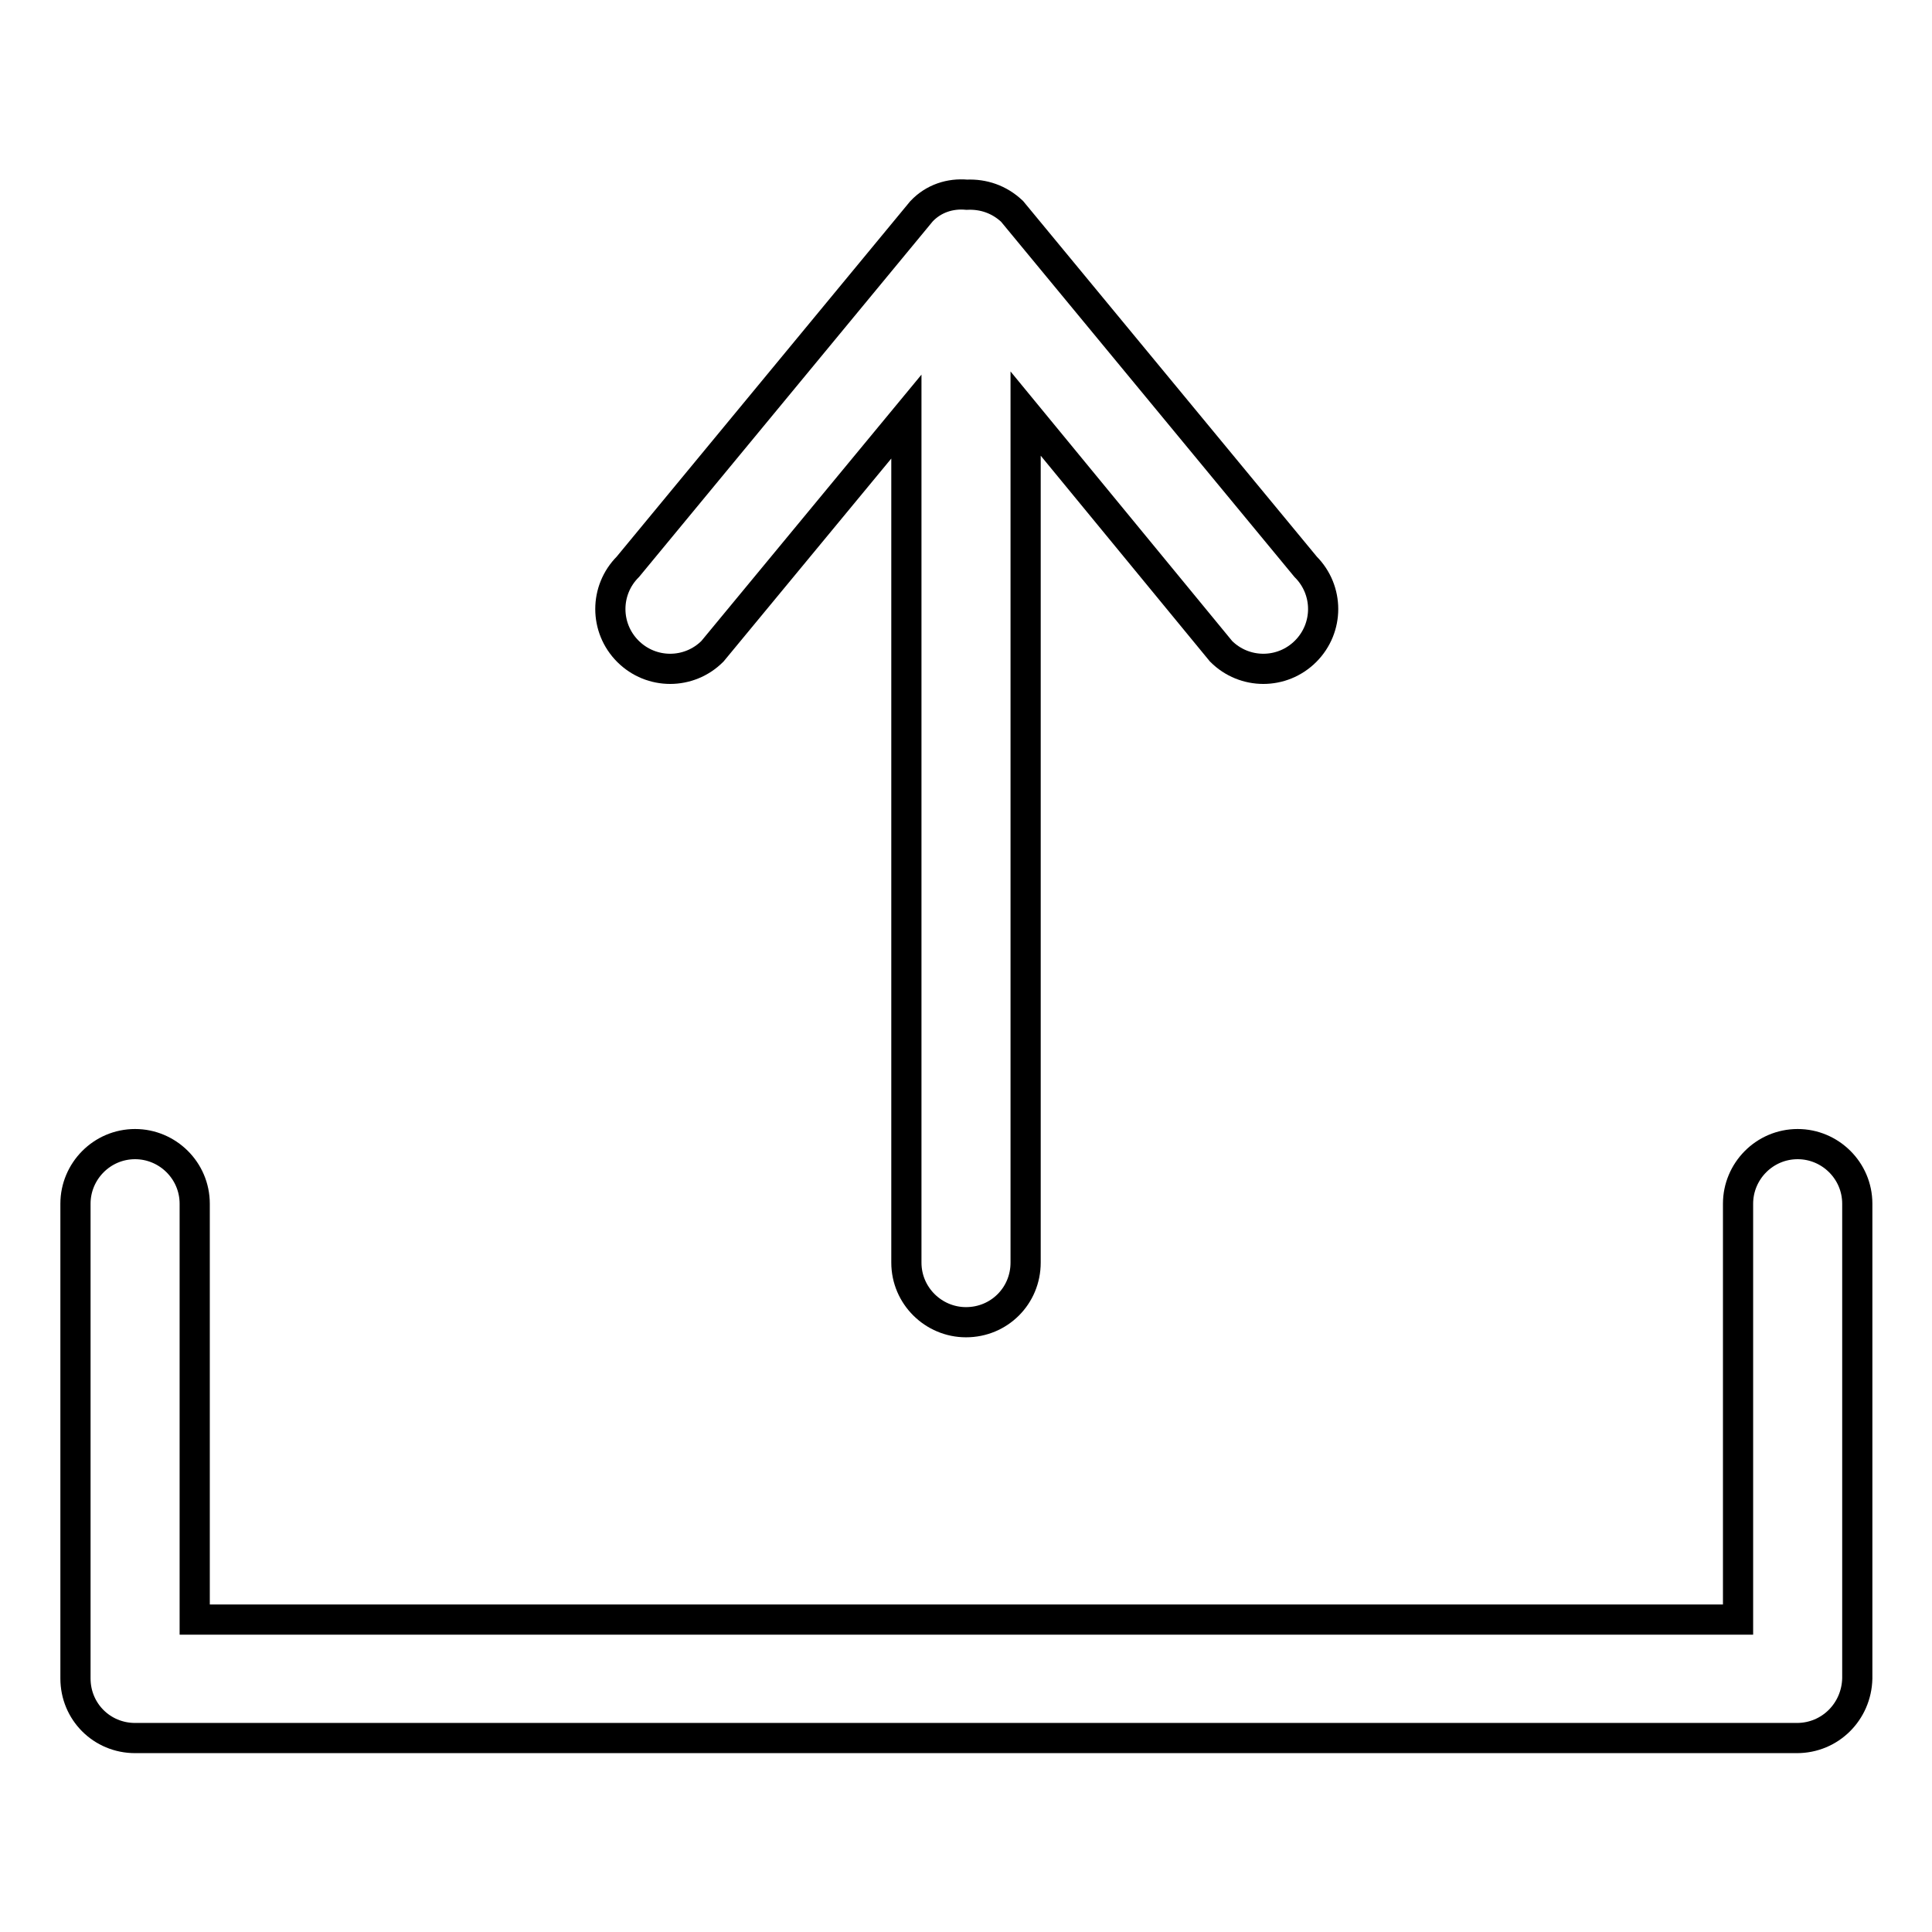 <?xml version="1.0" encoding="utf-8"?>
<!-- Svg Vector Icons : http://www.onlinewebfonts.com/icon -->
<!DOCTYPE svg PUBLIC "-//W3C//DTD SVG 1.1//EN" "http://www.w3.org/Graphics/SVG/1.1/DTD/svg11.dtd">
<svg version="1.1" xmlns="http://www.w3.org/2000/svg" xmlns:xlink="http://www.w3.org/1999/xlink" x="0px" y="0px" viewBox="0 0 256 256" enable-background="new 0 0 256 256" xml:space="preserve">
<g> <path stroke-width="4" fill-opacity="0" stroke="#000000"  d="M238.1,230.3H17.9c-4.4,0-7.9-3.5-7.9-7.9v-62.9c0-4.3,3.5-7.9,7.9-7.9c4.3,0,7.9,3.5,7.9,7.9v55.1h204.5 v-55.1c0-4.3,3.5-7.9,7.9-7.9c4.3,0,7.9,3.5,7.9,7.9v62.9C246,226.8,242.5,230.3,238.1,230.3z M161.8,86.3l-25.9-31.5v112.5 c0,4.4-3.5,7.9-7.9,7.9c-4.3,0-7.9-3.5-7.9-7.9V55.2L94.4,86.3c-3.1,3.1-8.1,3.1-11.2,0c-3.1-3.1-3.1-8.1,0-11.2L122.1,28 c1.6-1.7,3.8-2.4,6-2.2c2.2-0.1,4.3,0.6,6,2.2L173,75.1c3.1,3.1,3.1,8.1,0,11.2C169.9,89.4,164.9,89.4,161.8,86.3L161.8,86.3z"/></g>
</svg>